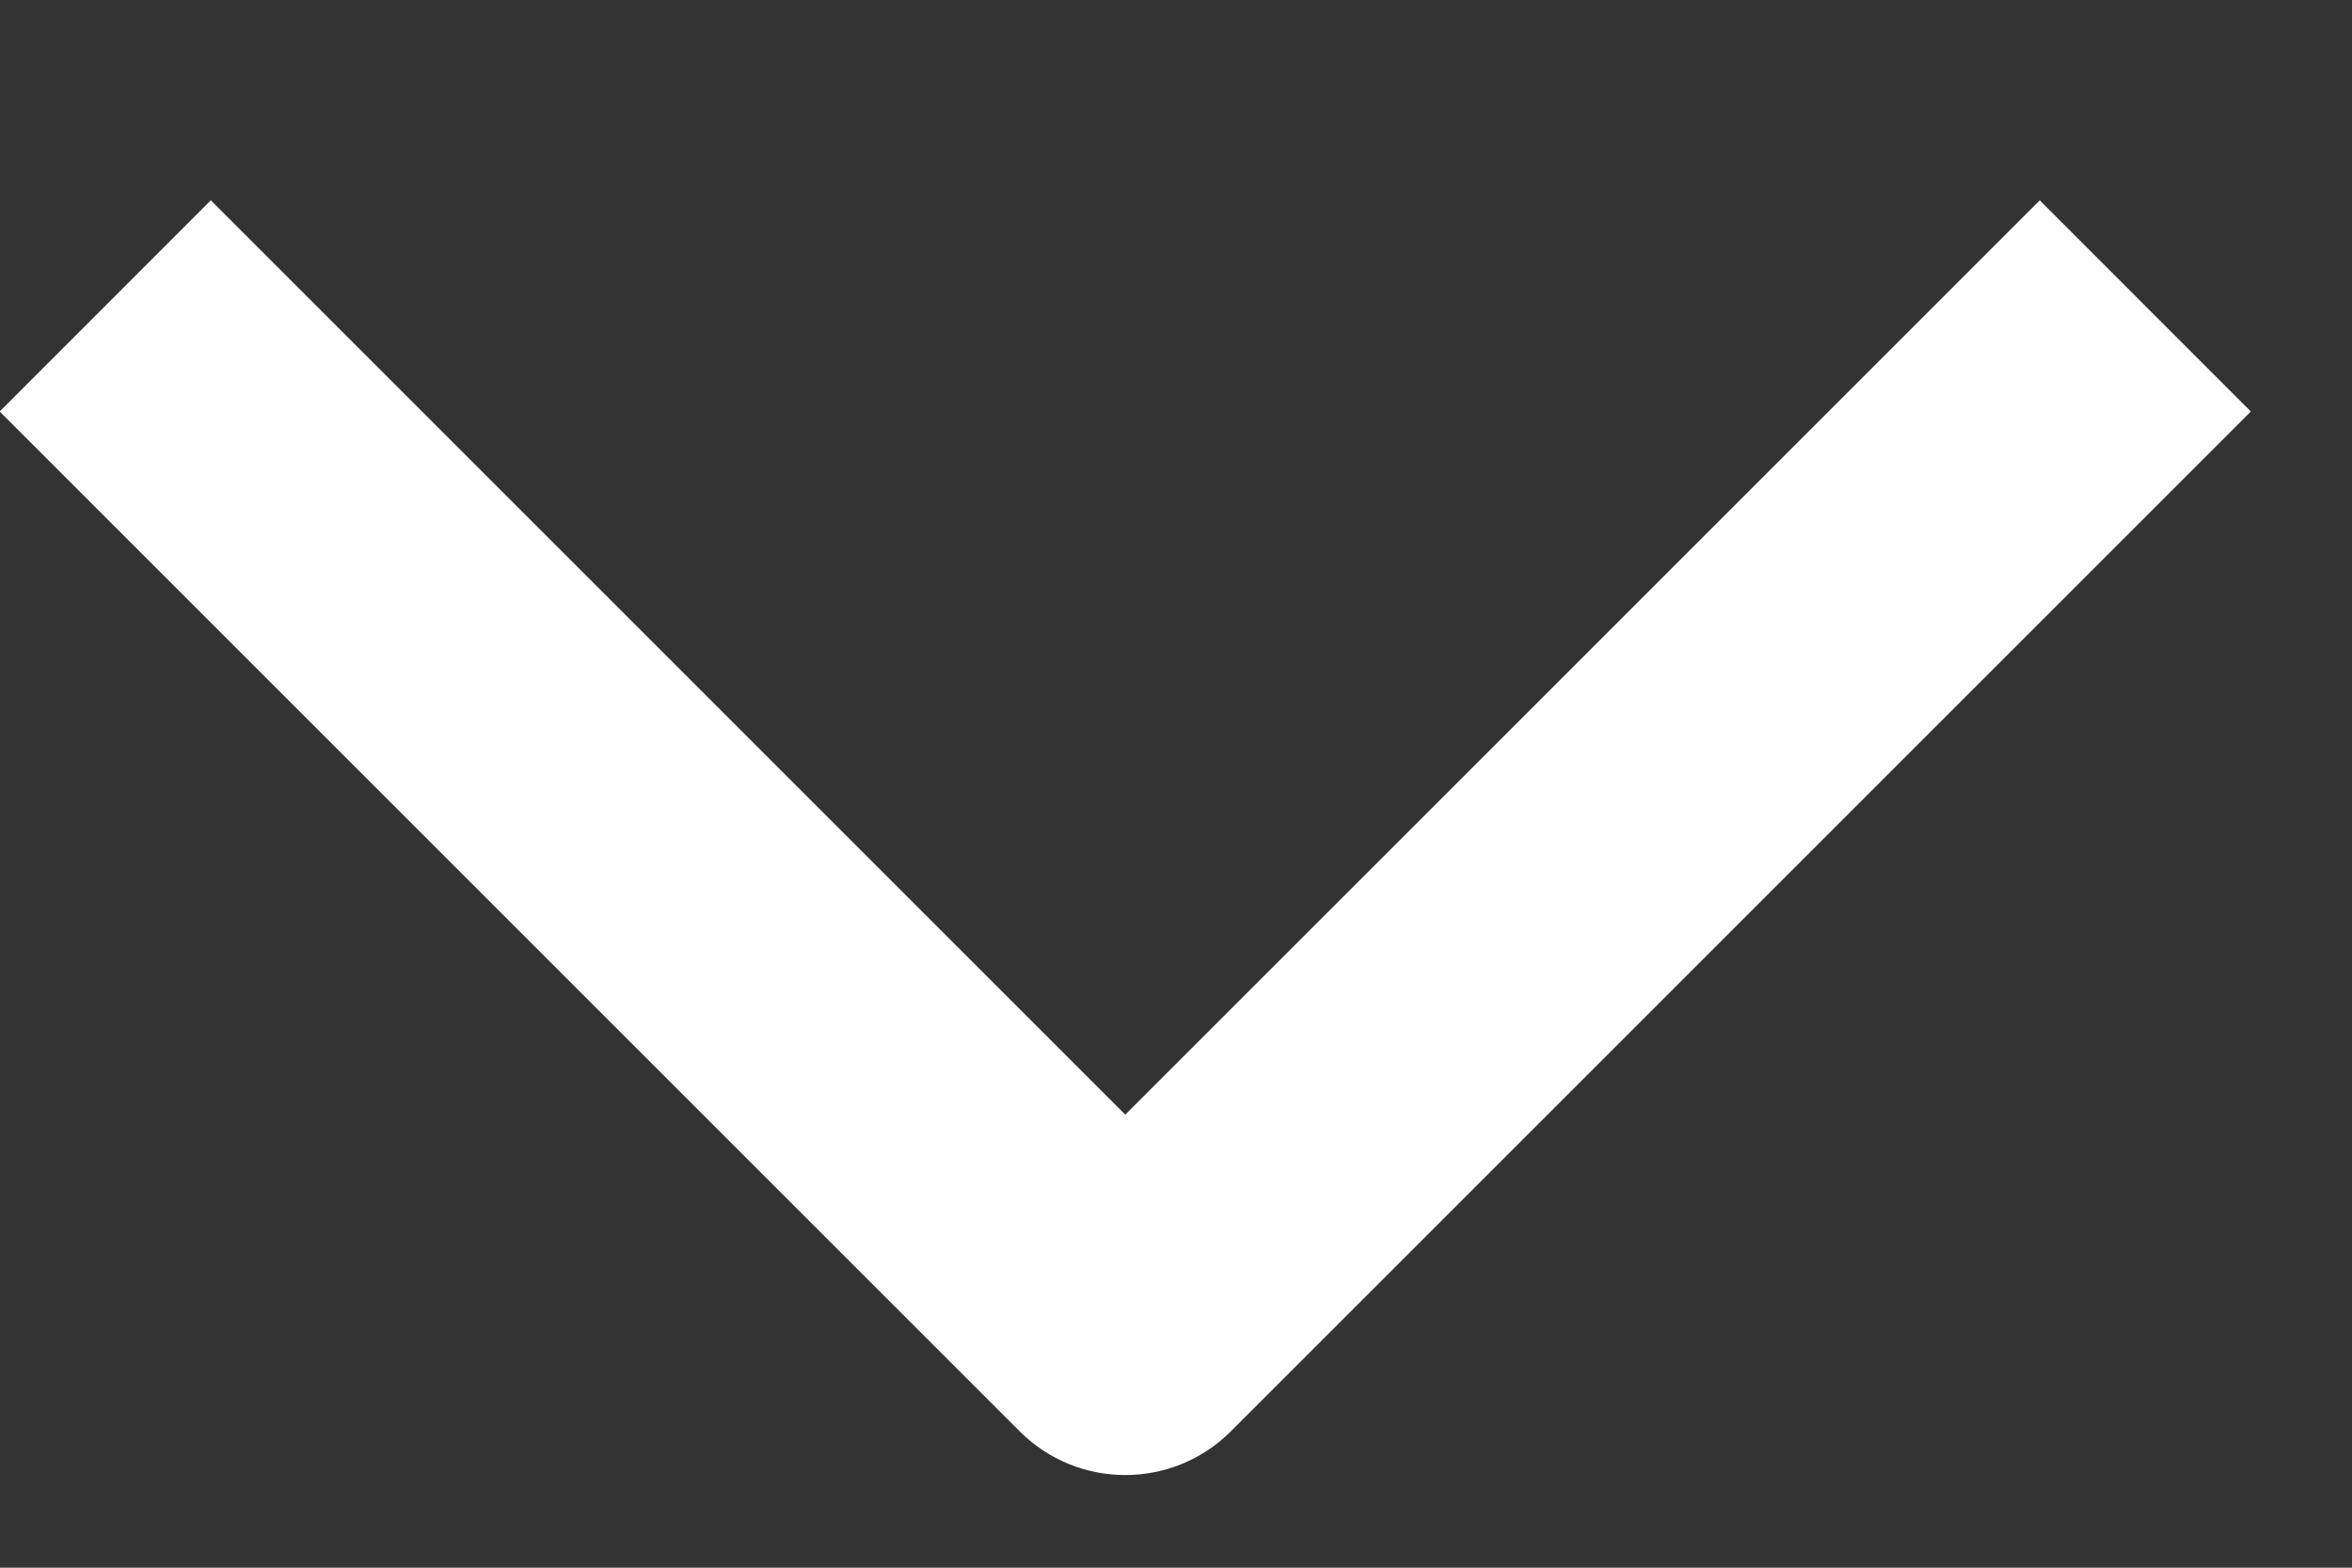 <svg width="21" height="14" viewBox="0 0 21 14" fill="none" xmlns="http://www.w3.org/2000/svg">
<rect x="0" y="0" width="21" height="14" fill="#333333" stroke="none"/>
<path fill-rule="evenodd" clip-rule="evenodd" d="M20.097 3.675L10.99 12.782C10.469 13.303 9.625 13.303 9.104 12.782L-0.003 3.675L1.882 1.789L10.047 9.954L18.212 1.789L20.097 3.675Z" fill="white"/>
</svg>
